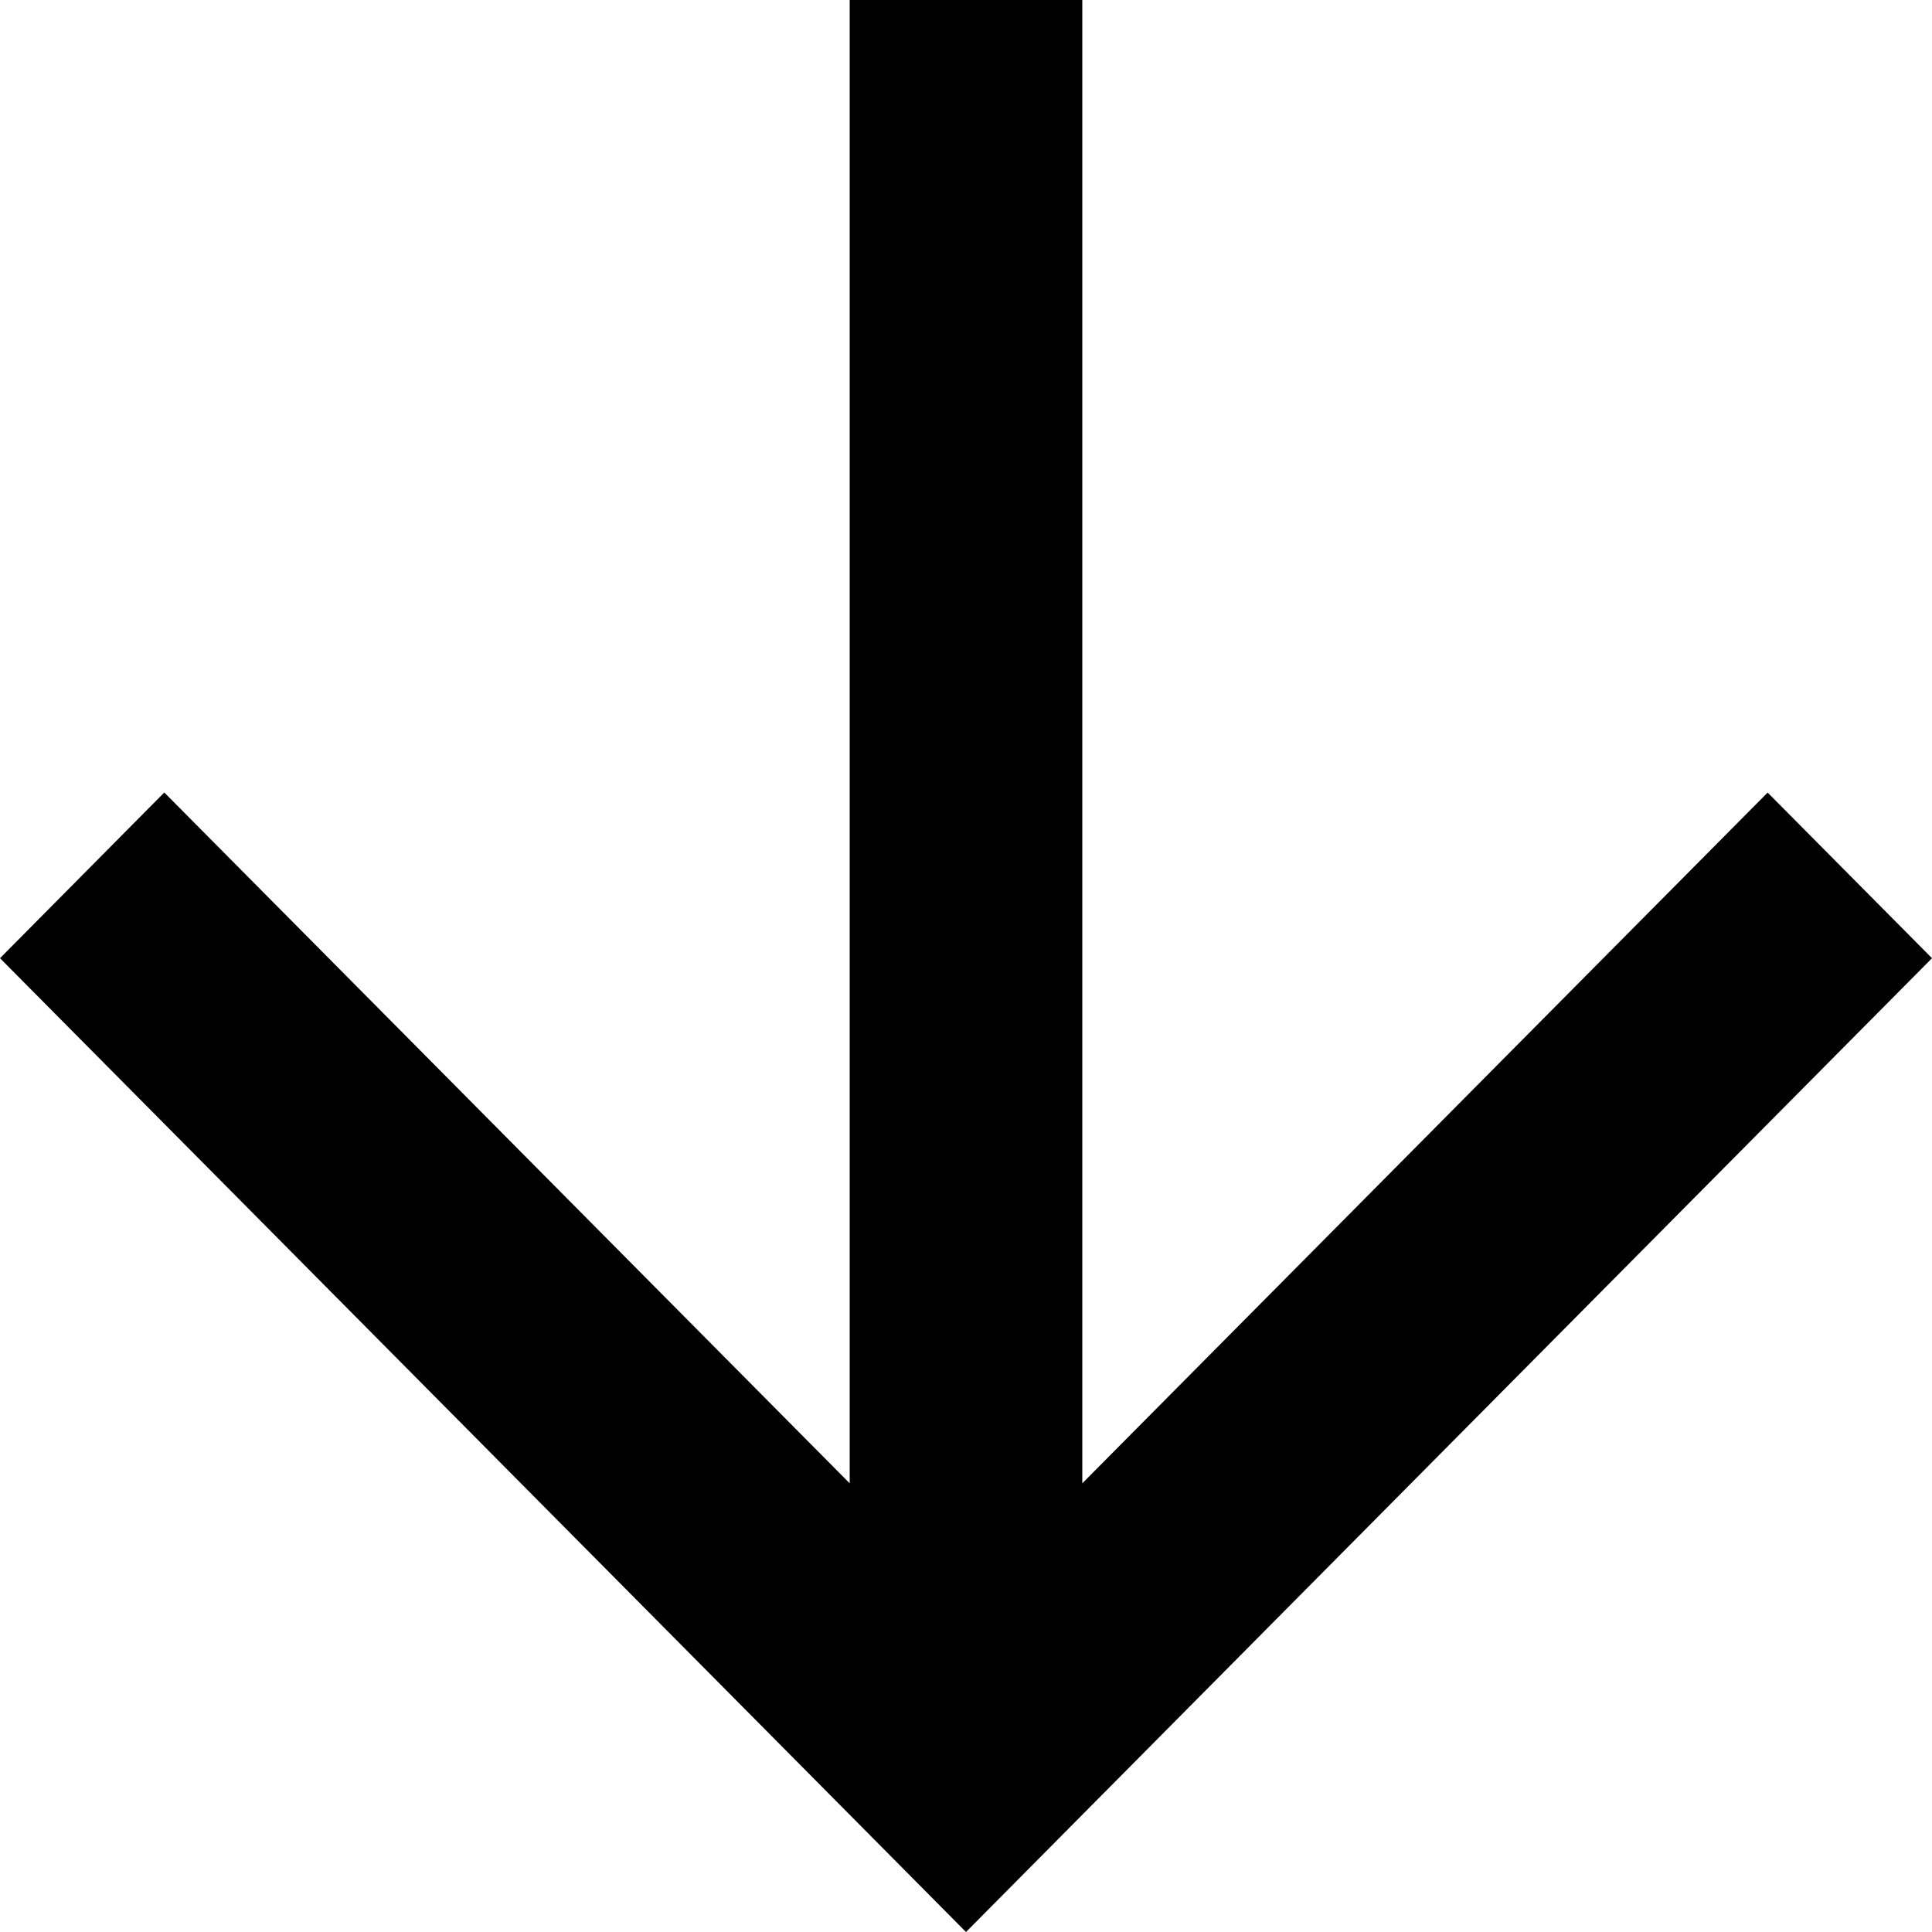 <svg xmlns="http://www.w3.org/2000/svg" width="26" height="26" viewBox="0 0 26 26">
    <path fill="#000" fill-rule="evenodd" d="M14.565 0v19.962l9.223-9.296L26 12.895 13 26 0 12.895l2.211-2.23 9.224 9.297V0z"/>
</svg>
